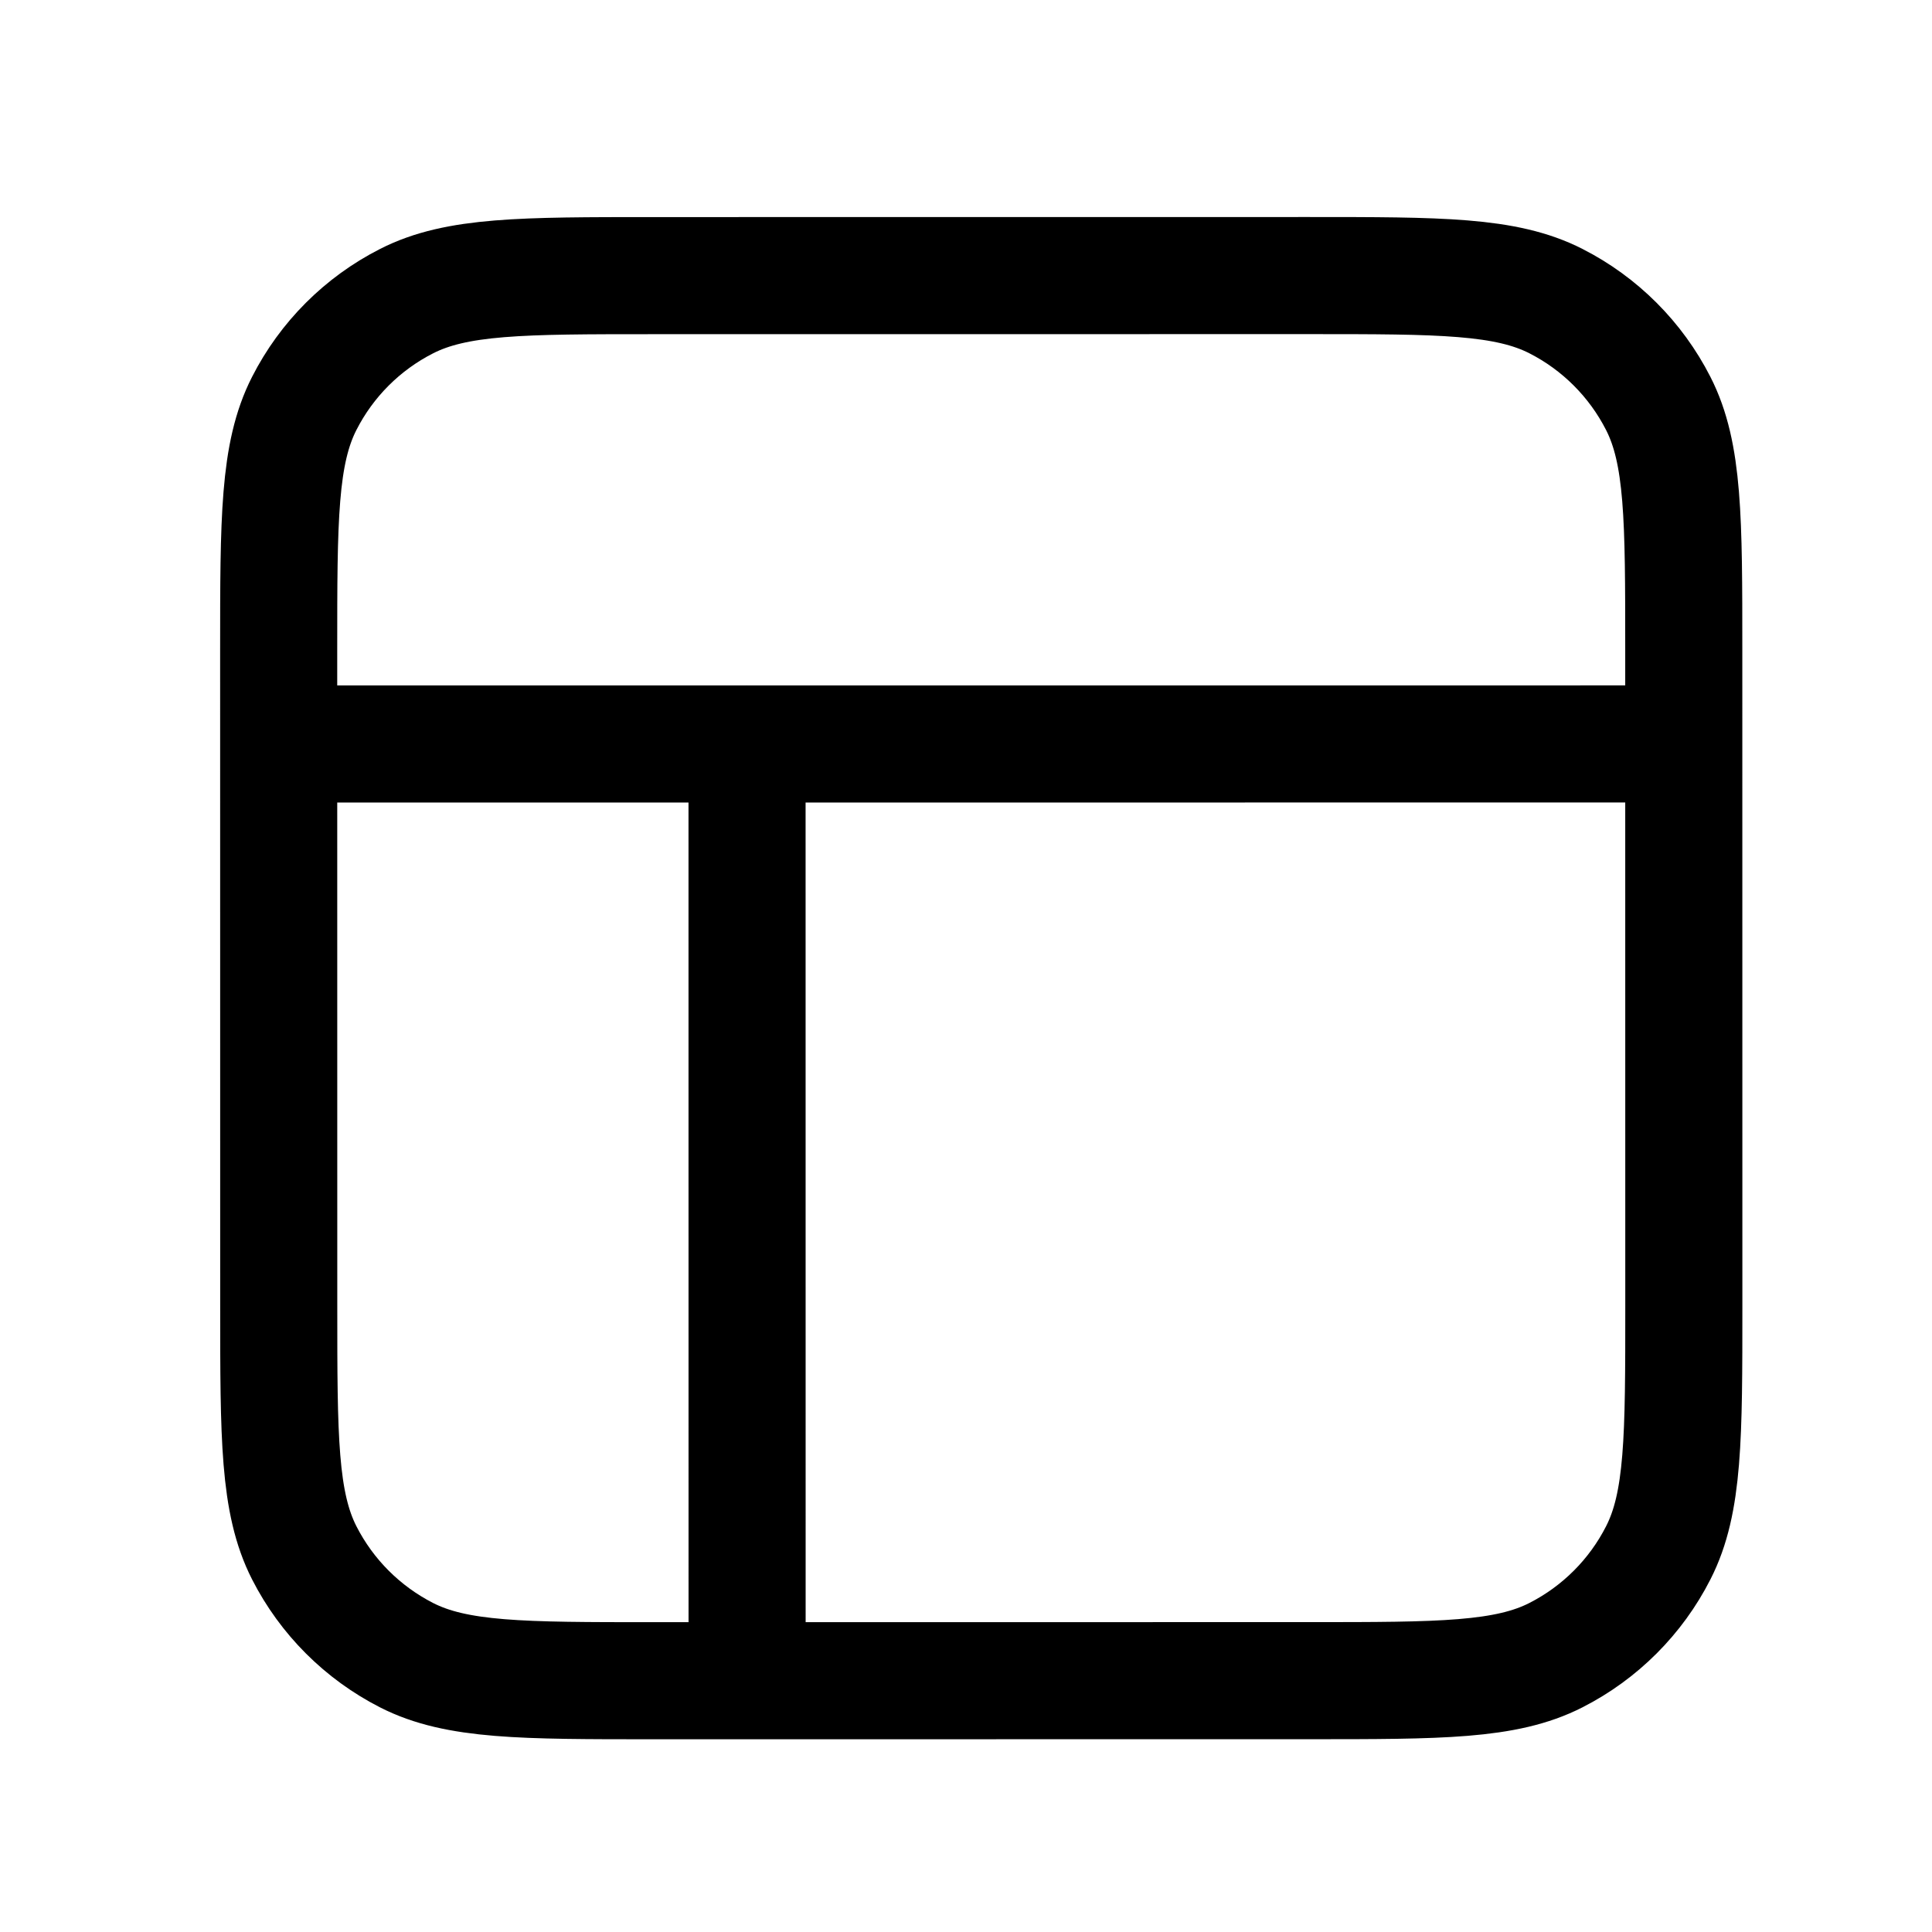<svg width="33" height="33" viewBox="0 0 33 33" fill="none" xmlns="http://www.w3.org/2000/svg">
<path d="M4.76 12.708L28.76 12.707M12.76 12.707L12.761 28.707M11.16 4.708L22.36 4.707C24.6 4.707 25.72 4.707 26.576 5.143C27.328 5.526 27.94 6.138 28.324 6.891C28.76 7.746 28.76 8.866 28.76 11.107L28.761 22.306C28.761 24.547 28.761 25.667 28.325 26.522C27.942 27.275 27.33 27.887 26.577 28.271C25.722 28.707 24.602 28.707 22.361 28.707L11.161 28.708C8.921 28.708 7.801 28.708 6.945 28.272C6.193 27.888 5.581 27.277 5.197 26.524C4.761 25.668 4.761 24.548 4.761 22.308L4.76 11.108C4.76 8.868 4.76 7.748 5.196 6.892C5.579 6.139 6.191 5.527 6.944 5.144C7.799 4.708 8.92 4.708 11.16 4.708Z" stroke="black" stroke-width="2" stroke-linecap="round" stroke-linejoin="round"/>
</svg>
